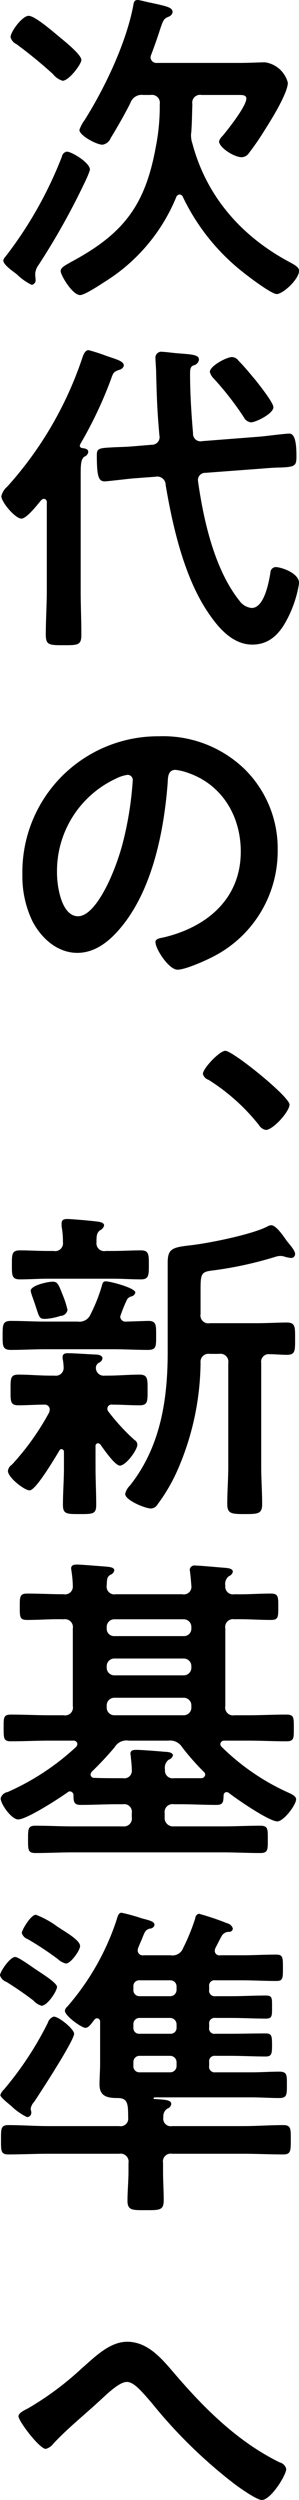 <svg id="statement_title.svg" xmlns="http://www.w3.org/2000/svg" width="44.47" height="371.44" viewBox="0 0 44.47 371.44">
  <defs>
    <style>
      .cls-1 {
        fill-rule: evenodd;
      }
    </style>
  </defs>
  <path id="次代の_新基準へ" data-name="次代の、新基準へ" class="cls-1" d="M9096.67,1879.75a0.891,0.891,0,0,0-.74.73,59.5,59.5,0,0,1-8.42,14.9,1.128,1.128,0,0,0-.3.53c0,0.59,1.18,1.43,1.62,1.77a5.53,5.53,0,0,1,.44.34,8.313,8.313,0,0,0,2.16,1.52,0.686,0.686,0,0,0,.58-0.78c0-.25-0.05-0.49-0.05-0.69a2.326,2.326,0,0,1,.49-1.47,105.588,105.588,0,0,0,7.11-12.78,11.154,11.154,0,0,0,.54-1.38C9100.1,1881.37,9097.35,1879.75,9096.67,1879.75Zm2.15-13.62c0-.83-2.69-2.94-3.38-3.52-0.78-.64-3.52-3.04-4.46-3.04s-2.69,2.35-2.69,3.18a1.618,1.618,0,0,0,.88,1.03,68.2,68.2,0,0,1,5.44,4.46,2.883,2.883,0,0,0,1.42.98C9096.96,1869.22,9098.82,1866.77,9098.82,1866.13Zm10.29,5.2a1.18,1.18,0,0,1,1.37,1.37,31.121,31.121,0,0,1-.59,6.36c-1.57,8.67-4.8,12.89-12.54,17.05a2.877,2.877,0,0,0-.34.2c-0.54.29-1.27,0.68-1.27,1.17,0,0.64,1.76,3.58,2.89,3.58,0.68,0,2.89-1.47,3.57-1.91a26.788,26.788,0,0,0,10.73-12.64,0.57,0.57,0,0,1,.49-0.39,0.531,0.531,0,0,1,.49.34,31.469,31.469,0,0,0,8.91,11.17c0.79,0.64,4.26,3.28,5.05,3.28,0.93,0,3.33-2.2,3.33-3.48,0-.54-0.88-0.98-1.32-1.22-7.2-3.82-12.44-9.75-14.55-17.68a3.8,3.8,0,0,1-.2-1.28c0-.19.05-0.34,0.05-0.54,0.1-1.42.1-2.59,0.15-4.01a1.163,1.163,0,0,1,1.37-1.37h5.63c0.4,0,1.03,0,1.03.53,0,1.13-2.74,4.61-3.57,5.59a1.65,1.65,0,0,0-.49.78c0,0.88,2.2,2.35,3.38,2.35a1.383,1.383,0,0,0,.93-0.44,41.7,41.7,0,0,0,2.59-3.77c0.88-1.37,3.33-5.34,3.33-6.86a4.105,4.105,0,0,0-3.38-3.03c-0.93,0-2.35.09-3.87,0.09h-12.19a0.873,0.873,0,0,1-.98-0.83,1.124,1.124,0,0,1,.1-0.39c0.68-1.81,1.07-2.99,1.32-3.77,0.44-1.32.54-1.57,1.22-1.86a0.909,0.909,0,0,0,.64-0.69c0-.73-0.88-0.88-3.33-1.42-0.34-.05-1.57-0.39-1.86-0.39-0.59,0-.59.44-0.69,0.98-1.08,5.53-4.21,12.1-7.2,16.85a5.376,5.376,0,0,0-.78,1.47c0,0.83,2.54,2.2,3.43,2.2a1.572,1.572,0,0,0,1.22-.98c0.98-1.61,2.11-3.57,2.94-5.24a1.757,1.757,0,0,1,1.91-1.17h1.08Zm18.27,46.39c0-.69-2.11-3.33-2.65-4.02-0.83-.98-1.61-1.96-2.54-2.89a1.21,1.21,0,0,0-.98-0.54c-0.79,0-3.28,1.32-3.28,2.21a2.1,2.1,0,0,0,.58.98,45.1,45.1,0,0,1,4.46,5.73,1.366,1.366,0,0,0,1.08.78C9124.73,1919.97,9127.38,1918.7,9127.38,1917.72Zm-11.17,11.26c0-.09-0.05-0.29-0.05-0.39a1.073,1.073,0,0,1,1.13-1.12l8.52-.64c1.18-.1,2.01-0.15,2.7-0.15,2.2-.1,2.3-0.29,2.3-1.76,0-2.7-.49-3.28-1.08-3.28-0.54,0-3.23.34-4.21,0.44l-8.72.68a1.115,1.115,0,0,1-1.37-1.17c-0.25-2.94-.44-5.88-0.44-8.82,0-.73.05-1.08,0.53-1.27a1,1,0,0,0,.79-0.84c0-.78-1.08-0.78-3.53-0.98-0.34-.04-1.61-0.19-1.91-0.19a0.877,0.877,0,0,0-1.03.98c0,0.34.1,1.57,0.1,1.96,0.1,4.31.2,6.27,0.49,9.5a1.129,1.129,0,0,1-1.13,1.37l-3.03.25c-1.13.09-2.21,0.09-2.89,0.14-1.91.1-2.26,0.15-2.26,1.13,0,3.18.25,3.92,1.18,3.92,0.34,0,3.58-.39,4.21-0.44l3.33-.25a1.252,1.252,0,0,1,1.52,1.23c1.03,6.12,2.74,13.61,6.22,18.81,1.52,2.3,3.68,4.9,6.66,4.9,2.6,0,4.12-1.67,5.24-3.87a17.3,17.3,0,0,0,1.72-5.25c0-1.56-2.74-2.4-3.48-2.4a0.821,0.821,0,0,0-.78.84c-0.25,1.47-.93,5.24-2.79,5.24a2.533,2.533,0,0,1-1.82-1.08C9118.66,1941.87,9117.04,1934.71,9116.21,1928.98ZM9093.68,1945c0,2.16-.15,4.36-0.15,6.52,0,1.56.54,1.56,2.65,1.56,2.15,0,2.64,0,2.64-1.56,0-2.16-.1-4.36-0.1-6.52v-17.29c0-1.52.05-2.25,0.54-2.64a0.9,0.9,0,0,0,.59-0.69c0-.49-0.54-0.54-0.93-0.59a0.414,0.414,0,0,1-.34-0.34,1.675,1.675,0,0,1,.19-0.44,60.9,60.9,0,0,0,4.46-9.46c0.34-.98.39-1.07,1.18-1.37a0.9,0.9,0,0,0,.73-0.63c0-.64-0.93-0.89-2.5-1.42a28.67,28.67,0,0,0-2.74-.89c-0.59,0-.83.84-0.98,1.28a54.3,54.3,0,0,1-11.12,19,2.6,2.6,0,0,0-.88,1.42c0,0.88,2.06,3.33,2.99,3.33,0.78,0,2.4-2.1,2.94-2.74a0.7,0.7,0,0,1,.39-0.2,0.467,0.467,0,0,1,.44.54V1945Zm12,27.34a0.769,0.769,0,0,1,.78.88,50.313,50.313,0,0,1-1.56,9.55c-1.38,5-4.12,10.58-6.57,10.58-2.5,0-3.13-4.55-3.13-6.36a15.146,15.146,0,0,1,8.81-14.11A5.515,5.515,0,0,1,9105.68,1972.34Zm4.7-5.73a20.18,20.18,0,0,0-20.33,20.57,15.354,15.354,0,0,0,1.52,6.96c1.32,2.49,3.68,4.65,6.66,4.65,2.7,0,4.85-1.81,6.47-3.77,4.7-5.63,6.42-14.35,6.96-21.51,0.04-.83.04-1.91,1.17-1.91a8.4,8.4,0,0,1,1.86.45c5.1,1.76,7.84,6.46,7.84,11.7,0,7.01-5.05,11.22-11.46,12.74-0.49.1-1.23,0.19-1.23,0.68,0,1.08,2.01,4.12,3.28,4.12,1.18,0,4.22-1.37,5.34-1.96a17.6,17.6,0,0,0,9.56-15.82,16.564,16.564,0,0,0-4.95-12.05A17.428,17.428,0,0,0,9110.38,1966.61Zm9.85,46.73c-0.84,0-3.33,2.6-3.33,3.43a1.242,1.242,0,0,0,.83.88,29.737,29.737,0,0,1,7.49,6.71,1.579,1.579,0,0,0,1.03.74c1.08,0,3.53-2.74,3.53-3.77C9129.78,2020.15,9121.35,2013.34,9120.23,2013.34Zm-23.47,38.51a13.26,13.26,0,0,0-.68-2.15c-0.64-1.62-.79-2.06-1.52-2.06-0.69,0-3.28.54-3.28,1.37a6.73,6.73,0,0,0,.19.69c0.3,0.83.49,1.37,0.64,1.86,0.49,1.52.54,1.61,1.37,1.61a8.258,8.258,0,0,0,2.21-.44A1.093,1.093,0,0,0,9096.76,2051.85Zm22.54,6.52a1.18,1.18,0,0,1,1.37,1.37v15.43c0,1.81-.15,3.67-0.15,5.48,0,1.47.59,1.52,2.6,1.52,2.05,0,2.59-.05,2.59-1.52,0-1.81-.14-3.67-0.14-5.48v-15.43a1.128,1.128,0,0,1,1.27-1.32c0.88,0,1.71.09,2.55,0.09,1.27,0,1.22-.63,1.22-2.4,0-1.71.05-2.4-1.22-2.4-1.33,0-2.94.1-4.51,0.1h-6.95a1.169,1.169,0,0,1-1.38-1.37v-3.58c0-2.44.1-2.69,1.86-2.89a55.643,55.643,0,0,0,9.36-2.05,2.43,2.43,0,0,1,.59-0.1,2.228,2.228,0,0,1,.83.15,4.818,4.818,0,0,0,.74.14,0.583,0.583,0,0,0,.68-0.58c0-.59-0.98-1.57-1.32-2.06-0.44-.64-1.52-2.21-2.21-2.21a0.941,0.941,0,0,0-.53.15c-2.31,1.23-8.92,2.55-11.61,2.84-2.65.3-3.28,0.54-3.28,2.6v13.27c0,7.1-1.08,14.11-5.64,19.84a2.353,2.353,0,0,0-.68,1.22c0,0.94,2.98,2.16,3.82,2.16a1.171,1.171,0,0,0,.98-0.59,26.307,26.307,0,0,0,2.89-4.9,40.7,40.7,0,0,0,3.52-16.16,1.186,1.186,0,0,1,1.38-1.32h1.37Zm-18.23-16.56c0-.88,0-1.42.54-1.81a1.087,1.087,0,0,0,.59-0.69c0-.39-0.39-0.54-1.27-0.63-0.79-.1-3.58-0.35-4.21-0.35-0.45,0-.84.1-0.84,0.64v0.44a12.5,12.5,0,0,1,.2,2.35,1.163,1.163,0,0,1-1.37,1.32h-0.84c-1.42,0-2.79-.09-4.21-0.09-1.22,0-1.17.68-1.17,2.15s-0.05,2.16,1.17,2.16c1.42,0,2.79-.1,4.21-0.1h9.61c1.42,0,2.79.1,4.21,0.1,1.17,0,1.17-.64,1.17-2.16s0-2.15-1.17-2.15c-1.42,0-2.79.09-4.21,0.09h-1.03A1.156,1.156,0,0,1,9101.07,2041.81Zm-7.05,25.28a38.25,38.25,0,0,1-5.53,7.74,1.274,1.274,0,0,0-.59.93c0,0.98,2.45,2.89,3.23,2.89,0.93,0,3.87-5,4.46-5.98a0.3,0.3,0,0,1,.29-0.15,0.384,0.384,0,0,1,.35.39v2.41c0,1.81-.15,3.67-0.15,5.48,0,1.37.54,1.37,2.5,1.37s2.45,0,2.45-1.37c0-1.86-.1-3.67-0.1-5.48v-3.19a0.416,0.416,0,0,1,.34-0.49,0.7,0.7,0,0,1,.39.2c0.44,0.63,2.16,3.13,2.89,3.13,0.88,0,2.6-2.3,2.6-3.13a0.842,0.842,0,0,0-.44-0.69,30.924,30.924,0,0,1-3.87-4.21,0.69,0.69,0,0,1-.15-0.44,0.614,0.614,0,0,1,.74-0.59c1.32,0,2.69.1,4.06,0.1,1.23,0,1.18-.64,1.18-2.25s0.05-2.31-1.18-2.31c-1.57,0-3.13.15-4.75,0.15h-0.44a1.156,1.156,0,0,1-1.32-1.13,0.871,0.871,0,0,1,.44-0.78,0.837,0.837,0,0,0,.54-0.64c0-.54-0.79-0.59-1.18-0.59-0.88-.04-3.08-0.19-3.92-0.19-0.34,0-.83,0-0.83.59a1.212,1.212,0,0,0,.05.44,7.046,7.046,0,0,1,.1,1.03,1.155,1.155,0,0,1-1.33,1.27h-0.63c-1.62,0-3.19-.15-4.75-0.15-1.23,0-1.18.59-1.18,2.31,0,1.66-.05,2.25,1.18,2.25,1.02,0,2.74-.1,3.82-0.1a0.742,0.742,0,0,1,.83.69A1.781,1.781,0,0,1,9094.02,2067.09Zm-0.54-13.52c-1.71,0-3.43-.1-5.14-0.1-1.23,0-1.23.59-1.23,2.15,0,1.52-.04,2.16,1.23,2.16,1.71,0,3.43-.1,5.14-0.1h10.14c1.67,0,3.38.1,5.1,0.1,1.27,0,1.22-.54,1.22-2.16,0-1.51.05-2.15-1.17-2.15-0.3,0-2.94.1-3.29,0.1a0.767,0.767,0,0,1-.88-0.74,19.053,19.053,0,0,1,.93-2.35,1.031,1.031,0,0,1,.69-0.64,0.77,0.77,0,0,0,.63-0.58c0-.69-3.72-1.67-4.4-1.67-0.44,0-.49.34-0.59,0.69a24.128,24.128,0,0,1-1.67,4.21,1.782,1.782,0,0,1-1.91,1.08h-4.8Zm20.53,50.06a1.132,1.132,0,0,1,1.17,1.18v0.15a1.129,1.129,0,0,1-1.17,1.17h-10.24a1.132,1.132,0,0,1-1.18-1.17v-0.15a1.134,1.134,0,0,1,1.18-1.18h10.24Zm0-5.83a1.132,1.132,0,0,1,1.17,1.18v0.15a1.1,1.1,0,0,1-1.17,1.17h-10.24a1.1,1.1,0,0,1-1.18-1.17v-0.15a1.134,1.134,0,0,1,1.18-1.18h10.24Zm1.17,13.08a1.132,1.132,0,0,1-1.17,1.18h-10.24a1.134,1.134,0,0,1-1.18-1.18v-0.24a1.134,1.134,0,0,1,1.18-1.18h10.24a1.132,1.132,0,0,1,1.17,1.18v0.24Zm-1.37,5.93a37.941,37.941,0,0,0,3.18,3.62,0.6,0.6,0,0,1,.25.44,0.582,0.582,0,0,1-.59.54h-4.06a1.135,1.135,0,0,1-1.33-1.27,1.489,1.489,0,0,1,.54-1.47,0.972,0.972,0,0,0,.64-0.64c0-.49-0.88-0.54-1.23-0.54-0.88-.09-3.52-0.29-4.21-0.29-0.44,0-.88.05-0.88,0.59,0,0.1.05,0.29,0.05,0.39,0.05,0.59.15,1.32,0.15,1.96a1.121,1.121,0,0,1-1.33,1.27h-0.83c-1.13,0-2.25,0-3.38-.05a0.517,0.517,0,0,1-.59-0.49,0.907,0.907,0,0,1,.2-0.44,48.653,48.653,0,0,0,3.38-3.62,2.048,2.048,0,0,1,2.11-.98h5.87A2.1,2.1,0,0,1,9113.81,2116.81Zm-16.26-6.12a1.163,1.163,0,0,1-1.37,1.37h-2.11c-1.91,0-3.77-.1-5.68-0.1-1.18,0-1.13.44-1.13,2.01,0,1.52,0,1.96,1.08,1.96,1.91,0,3.82-.1,5.73-0.1h3.53a0.559,0.559,0,0,1,.63.49,0.707,0.707,0,0,1-.19.44,36.829,36.829,0,0,1-10.19,6.71,1.273,1.273,0,0,0-1.03.93c0,0.88,1.62,3.14,2.6,3.14,1.27,0,6.12-3.14,7.34-4.02a0.54,0.54,0,0,1,.35-0.15,0.561,0.561,0,0,1,.54.59c0,0.98.09,1.42,1.07,1.42,1.82,0,3.63-.1,5.44-0.1h0.83a1.143,1.143,0,0,1,1.33,1.33v0.58a1.178,1.178,0,0,1-1.33,1.38h-7.44c-1.86,0-3.68-.1-5.54-0.1-1.12,0-1.12.44-1.12,2.05,0,1.57,0,2.01,1.12,2.01,1.86,0,3.68-.1,5.54-0.1h22.29c1.86,0,3.72.1,5.58,0.1,1.17,0,1.13-.49,1.13-2.01,0-1.56.04-2.05-1.13-2.05-1.86,0-3.72.1-5.58,0.1h-7.25a1.253,1.253,0,0,1-1.38-1.38v-0.58a1.178,1.178,0,0,1,1.38-1.33h0.88c1.81,0,3.62.1,5.43,0.1,1.08,0,1.03-.49,1.08-1.47a0.48,0.48,0,0,1,.39-0.44,0.723,0.723,0,0,1,.35.1c1.17,0.93,6.02,4.26,7.25,4.26,0.93,0,2.79-2.45,2.79-3.28,0-.49-0.69-0.79-1.23-1.03a34.052,34.052,0,0,1-9.84-6.76,0.61,0.61,0,0,1-.2-0.44,0.573,0.573,0,0,1,.64-0.49h3.48c1.91,0,3.82.1,5.68,0.1,1.17,0,1.13-.44,1.13-1.96,0-1.57.04-2.01-1.13-2.01-1.91,0-3.77.1-5.68,0.1h-2.01a1.163,1.163,0,0,1-1.37-1.37v-11.51a1.169,1.169,0,0,1,1.37-1.38c1.81-.05,3.57.1,5.39,0.1,1.12,0,1.12-.39,1.12-1.96,0-1.52,0-1.96-1.12-1.96-1.82,0-3.58.15-5.39,0.1a1.149,1.149,0,0,1-1.37-1.27,1.465,1.465,0,0,1,.54-1.42,0.921,0.921,0,0,0,.58-0.64c0-.49-0.68-0.54-1.07-0.59-0.79-.05-3.78-0.34-4.46-0.34a0.716,0.716,0,0,0-.88.59c0,0.14.05,0.29,0.05,0.44,0.09,0.59.14,1.37,0.19,1.96a1.13,1.13,0,0,1-1.37,1.27h-9.85a1.15,1.15,0,0,1-1.37-1.32c0.05-.79,0-1.23.54-1.57a0.883,0.883,0,0,0,.59-0.64c0-.53-0.88-0.53-1.27-0.58-0.69-.05-3.68-0.3-4.27-0.3-0.44,0-.88.05-0.88,0.59,0,0.1.05,0.29,0.05,0.39a16.5,16.5,0,0,1,.2,2.21,1.152,1.152,0,0,1-1.37,1.22c-1.82,0-3.58-.1-5.39-0.1-1.13,0-1.13.44-1.13,1.96,0,1.57,0,1.96,1.13,1.96,1.81,0,3.57-.15,5.39-0.1a1.186,1.186,0,0,1,1.37,1.38v11.51Zm-2.35,41.73c0-.63-2.45-2.1-3.14-2.59-0.54-.34-2.59-1.86-3.08-1.86-0.79,0-2.26,2.2-2.26,2.74a1.6,1.6,0,0,0,.98.98c1.18,0.73,2.84,1.86,3.97,2.74a2.713,2.713,0,0,0,1.22.79C9093.78,2155.22,9095.2,2153.01,9095.2,2152.42Zm2.54,6.96c0-.69-2.25-2.55-3.03-2.55a1.391,1.391,0,0,0-.88.93,49.565,49.565,0,0,1-6.52,9.9,1.847,1.847,0,0,0-.54.83c0,0.34,1.28,1.32,1.62,1.62a9.286,9.286,0,0,0,2.35,1.66,0.66,0.66,0,0,0,.64-0.68c0-.2-0.1-0.44-0.1-0.59a2.1,2.1,0,0,1,.54-1.03C9092.7,2168.15,9097.74,2160.41,9097.74,2159.38Zm0.89-13.03c0-.83-1.96-1.96-2.85-2.55-0.14-.09-0.29-0.19-0.53-0.34a13.418,13.418,0,0,0-3.19-1.76c-0.78,0-2.1,2.3-2.1,2.69a1.361,1.361,0,0,0,.88.93,46.9,46.9,0,0,1,4.45,2.94,2.829,2.829,0,0,0,1.23.69C9097.25,2148.95,9098.63,2146.99,9098.63,2146.35Zm14.35,17.78a0.94,0.94,0,0,1-.93.98h-4.56a0.886,0.886,0,0,1-.93-0.98v-0.54a0.9,0.9,0,0,1,.93-0.93h4.56a0.962,0.962,0,0,1,.93.93v0.54Zm-5.49-10.33a0.891,0.891,0,0,1-.93-0.98v-0.44a0.855,0.855,0,0,1,.93-0.94h4.56a0.906,0.906,0,0,1,.93.94v0.44a0.946,0.946,0,0,1-.93.98h-4.56Zm-0.93,4.16a0.9,0.9,0,0,1,.93-0.93h4.56a0.962,0.962,0,0,1,.93.93v0.49a0.871,0.871,0,0,1-.93.93h-4.56a0.847,0.847,0,0,1-.93-0.93v-0.49Zm0.74-11.41c0.24-.59.44-1.03,0.58-1.37,0.4-1.03.49-1.23,1.13-1.43a0.686,0.686,0,0,0,.69-0.53c0-.54-0.79-0.69-1.87-0.98a27.96,27.96,0,0,0-3.03-.84c-0.49,0-.59.59-0.84,1.37a37.528,37.528,0,0,1-7.24,12.59,0.93,0.93,0,0,0-.35.59c0,0.79,2.5,2.55,3.04,2.55,0.49,0,.78-0.49,1.37-1.23a0.532,0.532,0,0,1,.39-0.19,0.476,0.476,0,0,1,.44.49v6.17c0,1.13-.09,2.2-0.09,3.18,0,1.77,1.17,2.01,2.69,2.01s1.57,0.88,1.57,2.89a1.124,1.124,0,0,1-1.33,1.28h-10.53c-2,0-3.96-.15-5.97-0.15-1.13,0-1.08.59-1.08,2.2,0,1.57-.05,2.16,1.08,2.16,2.01,0,3.97-.1,5.97-0.1h10.53a1.183,1.183,0,0,1,1.38,1.37v1.28c0,1.42-.15,2.89-0.15,4.35,0,1.43.78,1.38,2.64,1.38,2.11,0,2.75.05,2.75-1.47,0-1.42-.1-2.84-0.1-4.26v-1.28a1.163,1.163,0,0,1,1.37-1.37h10.58c2.01,0,3.97.1,5.98,0.1,1.07,0,1.07-.59,1.07-2.16,0-1.61.05-2.2-1.12-2.2-1.96,0-3.97.15-5.93,0.15h-10.58a1.12,1.12,0,0,1-1.32-1.33,1.335,1.335,0,0,1,.59-1.27,0.821,0.821,0,0,0,.58-0.69c0-.63-1.02-0.63-2.4-0.73-0.09,0-.24,0-0.24-0.1a0.207,0.207,0,0,1,.19-0.15h14.41c1.37,0,2.74.1,4.06,0.1,1.18,0,1.18-.44,1.18-1.96,0-1.42.05-1.96-1.13-1.96-1.37,0-2.74.1-4.11,0.1h-5.39a0.824,0.824,0,0,1-.93-0.98v-0.54a0.81,0.81,0,0,1,.93-0.93h2.2c1.77,0,3.53.1,5.29,0.1,0.88,0,.93-0.44.93-1.71,0-1.33-.05-1.72-0.93-1.72-1.76,0-3.52.05-5.29,0.05h-2.2a0.789,0.789,0,0,1-.93-0.93v-0.49a0.807,0.807,0,0,1,.93-0.93h2.35c1.71,0,3.43.1,5.19,0.1,0.93,0,.88-0.49.88-1.72,0-1.32.05-1.71-.93-1.71-1.71,0-3.43.1-5.14,0.1h-2.35a0.827,0.827,0,0,1-.93-0.98v-0.44a0.8,0.8,0,0,1,.93-0.94h3.92c1.71,0,3.43.1,5.14,0.1,0.98,0,.98-0.39.98-1.96,0-1.51,0-1.96-.98-1.96-1.71,0-3.43.1-5.14,0.1h-3.19a0.682,0.682,0,0,1-.83-0.68,1.177,1.177,0,0,1,.1-0.4c0.34-.63.63-1.27,0.98-1.86a1.218,1.218,0,0,1,1.03-.54,0.527,0.527,0,0,0,.58-0.49,1.116,1.116,0,0,0-.83-0.78,40.2,40.2,0,0,0-4.21-1.42,0.682,0.682,0,0,0-.54.64,29.638,29.638,0,0,1-1.81,4.45,1.677,1.677,0,0,1-1.86,1.08h-4.02a0.735,0.735,0,0,1-.88-0.73A1.341,1.341,0,0,1,9107.3,2146.55Zm-1.67,58.59c-2.64,0-4.9,2.35-6.76,3.96a44.816,44.816,0,0,1-7.89,5.88c-0.44.25-1.51,0.69-1.51,1.23,0,0.73,3.13,4.85,4.06,4.85a2.207,2.207,0,0,0,1.18-.84c2.2-2.35,4.75-4.36,7.1-6.56,1.27-1.18,2.79-2.55,3.77-2.55,1.03,0,2.11,1.28,3.68,3.09a72.787,72.787,0,0,0,12.49,12.19c0.73,0.54,3.18,2.26,3.91,2.26,1.33,0,3.63-3.68,3.63-4.61a1.334,1.334,0,0,0-.98-0.98c-6.17-3.03-11.07-7.88-15.53-13.07C9110.92,2207.83,9108.81,2205.14,9105.63,2205.14Z" transform="translate(-9086.72 -1857.22)"/>
</svg>
